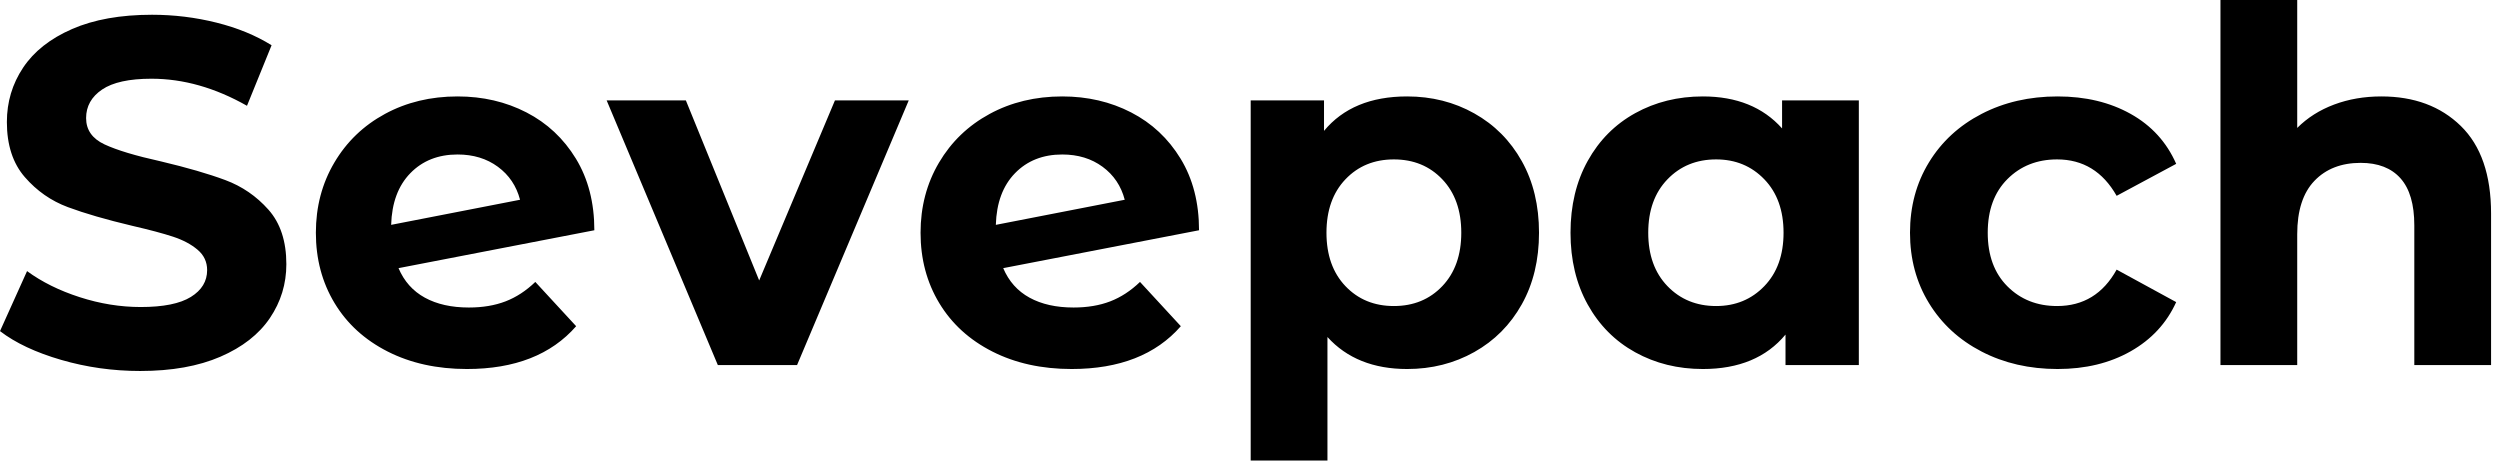 <svg baseProfile="full" height="28" version="1.1" viewBox="0 0 152 28" width="152" xmlns="http://www.w3.org/2000/svg" xmlns:ev="http://www.w3.org/2001/xml-events" xmlns:xlink="http://www.w3.org/1999/xlink"><defs /><g><path d="M0.838 20.132 2.483 16.483Q3.829 17.47 5.684 18.068Q7.538 18.667 9.393 18.667Q11.457 18.667 12.444 18.053Q13.432 17.44 13.432 16.423Q13.432 15.675 12.848 15.182Q12.265 14.688 11.353 14.389Q10.44 14.09 8.885 13.731Q6.491 13.162 4.966 12.594Q3.44 12.026 2.348 10.769Q1.256 9.513 1.256 7.419Q1.256 5.594 2.244 4.113Q3.231 2.632 5.22 1.765Q7.209 0.897 10.081 0.897Q12.085 0.897 14.0 1.376Q15.915 1.855 17.35 2.752L15.855 6.432Q12.953 4.786 10.051 4.786Q8.017 4.786 7.045 5.444Q6.073 6.103 6.073 7.179Q6.073 8.256 7.194 8.78Q8.316 9.303 10.62 9.812Q13.013 10.38 14.538 10.949Q16.064 11.517 17.156 12.744Q18.248 13.97 18.248 16.064Q18.248 17.859 17.246 19.34Q16.244 20.821 14.239 21.688Q12.235 22.556 9.363 22.556Q6.88 22.556 4.562 21.882Q2.244 21.209 0.838 20.132Z M33.385 17.141 35.868 19.833Q33.594 22.436 29.226 22.436Q26.504 22.436 24.41 21.374Q22.316 20.312 21.179 18.427Q20.043 16.543 20.043 14.15Q20.043 11.786 21.165 9.887Q22.286 7.987 24.246 6.925Q26.205 5.863 28.658 5.863Q30.962 5.863 32.846 6.835Q34.731 7.808 35.853 9.647Q36.974 11.487 36.974 14L25.068 16.303Q25.577 17.5 26.669 18.098Q27.761 18.697 29.346 18.697Q30.603 18.697 31.575 18.323Q32.547 17.949 33.385 17.141ZM24.62 13.671 32.457 12.145Q32.128 10.889 31.111 10.141Q30.094 9.393 28.658 9.393Q26.893 9.393 25.786 10.53Q24.679 11.667 24.62 13.671Z M56.09 6.103 49.299 22.197H44.483L37.722 6.103H42.538L46.996 17.051L51.603 6.103Z M70.15 17.141 72.632 19.833Q70.359 22.436 65.991 22.436Q63.269 22.436 61.175 21.374Q59.081 20.312 57.944 18.427Q56.808 16.543 56.808 14.15Q56.808 11.786 57.929 9.887Q59.051 7.987 61.011 6.925Q62.97 5.863 65.423 5.863Q67.726 5.863 69.611 6.835Q71.496 7.808 72.618 9.647Q73.739 11.487 73.739 14L61.833 16.303Q62.342 17.5 63.434 18.098Q64.526 18.697 66.111 18.697Q67.368 18.697 68.34 18.323Q69.312 17.949 70.15 17.141ZM61.385 13.671 69.222 12.145Q68.893 10.889 67.876 10.141Q66.859 9.393 65.423 9.393Q63.658 9.393 62.551 10.53Q61.444 11.667 61.385 13.671Z M94.41 14.15Q94.41 16.632 93.363 18.502Q92.316 20.372 90.476 21.404Q88.637 22.436 86.393 22.436Q83.312 22.436 81.547 20.491V28.0H76.88V6.103H81.338V7.957Q83.073 5.863 86.393 5.863Q88.637 5.863 90.476 6.895Q92.316 7.927 93.363 9.797Q94.41 11.667 94.41 14.15ZM89.684 14.15Q89.684 12.115 88.532 10.904Q87.38 9.692 85.585 9.692Q83.791 9.692 82.639 10.904Q81.487 12.115 81.487 14.15Q81.487 16.184 82.639 17.395Q83.791 18.607 85.585 18.607Q87.38 18.607 88.532 17.395Q89.684 16.184 89.684 14.15Z M113.855 6.103V22.197H109.397V20.342Q107.662 22.436 104.372 22.436Q102.098 22.436 100.259 21.419Q98.419 20.402 97.372 18.517Q96.325 16.632 96.325 14.15Q96.325 11.667 97.372 9.782Q98.419 7.897 100.259 6.88Q102.098 5.863 104.372 5.863Q107.453 5.863 109.188 7.808V6.103ZM109.278 14.15Q109.278 12.115 108.111 10.904Q106.944 9.692 105.179 9.692Q103.385 9.692 102.218 10.904Q101.051 12.115 101.051 14.15Q101.051 16.184 102.218 17.395Q103.385 18.607 105.179 18.607Q106.944 18.607 108.111 17.395Q109.278 16.184 109.278 14.15Z M116.966 14.15Q116.966 11.756 118.118 9.872Q119.269 7.987 121.318 6.925Q123.368 5.863 125.94 5.863Q128.483 5.863 130.382 6.925Q132.282 7.987 133.15 9.962L129.53 11.906Q128.274 9.692 125.91 9.692Q124.085 9.692 122.889 10.889Q121.692 12.085 121.692 14.15Q121.692 16.214 122.889 17.41Q124.085 18.607 125.91 18.607Q128.303 18.607 129.53 16.393L133.15 18.368Q132.282 20.282 130.382 21.359Q128.483 22.436 125.94 22.436Q123.368 22.436 121.318 21.374Q119.269 20.312 118.118 18.427Q116.966 16.543 116.966 14.15Z M152.295 12.983V22.197H147.628V13.701Q147.628 11.786 146.791 10.844Q145.953 9.902 144.368 9.902Q142.603 9.902 141.556 10.994Q140.509 12.085 140.509 14.239V22.197H135.842V0.0H140.509V7.778Q141.436 6.85 142.752 6.357Q144.068 5.863 145.624 5.863Q148.615 5.863 150.455 7.658Q152.295 9.453 152.295 12.983Z " fill="rgb(0,0,0)" transform="translate(-0.838, 0)" /></g></svg>